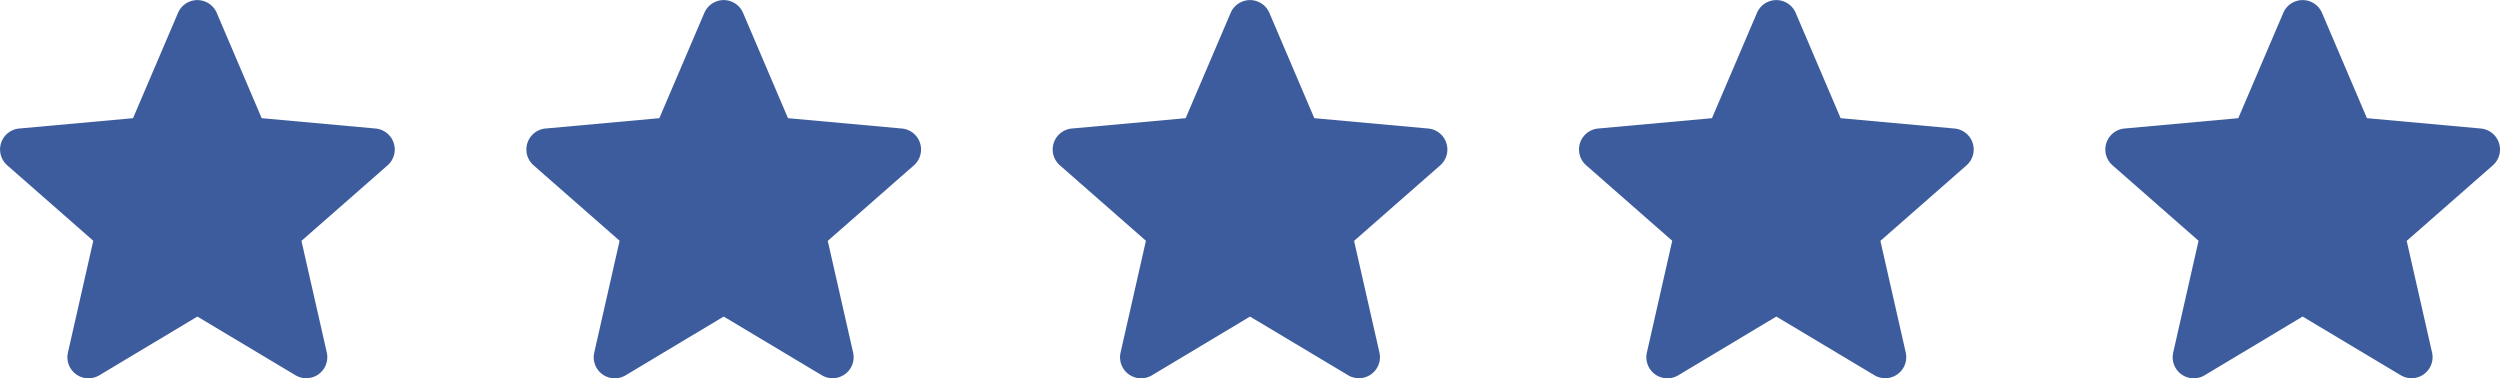 <?xml version="1.0" encoding="UTF-8"?> <svg xmlns="http://www.w3.org/2000/svg" width="95" height="14.375" viewBox="0 0 95 14.375"> <g id="Group_356" data-name="Group 356" transform="translate(-842.008 -2170)"> <path id="shapes-and-symbols" d="M14.96,5.927a.8.8,0,0,0-.686-.547l-4.33-.393L8.234.98a.8.8,0,0,0-1.467,0L5.055,4.987.725,5.38A.8.8,0,0,0,.272,6.775l3.273,2.87L2.58,13.9a.8.8,0,0,0,1.186.862L7.5,12.525l3.733,2.233A.8.8,0,0,0,12.42,13.9l-.965-4.251,3.273-2.87A.8.8,0,0,0,14.96,5.927ZM7.572,12.482" transform="translate(842.008 2169.504)" fill="#3d5c9d"></path> <path id="shapes-and-symbols-2" data-name="shapes-and-symbols" d="M14.96,5.927a.8.8,0,0,0-.686-.547l-4.33-.393L8.234.98a.8.8,0,0,0-1.467,0L5.055,4.987.725,5.38A.8.8,0,0,0,.272,6.775l3.273,2.87L2.58,13.9a.8.8,0,0,0,1.186.862L7.5,12.525l3.733,2.233A.8.8,0,0,0,12.42,13.9l-.965-4.251,3.273-2.87A.8.8,0,0,0,14.96,5.927ZM7.572,12.482" transform="translate(862.008 2169.504)" fill="#3d5c9d"></path> <path id="shapes-and-symbols-3" data-name="shapes-and-symbols" d="M14.96,5.927a.8.8,0,0,0-.686-.547l-4.33-.393L8.234.98a.8.8,0,0,0-1.467,0L5.055,4.987.725,5.38A.8.8,0,0,0,.272,6.775l3.273,2.87L2.58,13.9a.8.8,0,0,0,1.186.862L7.5,12.525l3.733,2.233A.8.8,0,0,0,12.42,13.9l-.965-4.251,3.273-2.87A.8.8,0,0,0,14.96,5.927ZM7.572,12.482" transform="translate(882.008 2169.504)" fill="#3d5c9d"></path> <path id="shapes-and-symbols-4" data-name="shapes-and-symbols" d="M14.96,5.927a.8.8,0,0,0-.686-.547l-4.33-.393L8.234.98a.8.8,0,0,0-1.467,0L5.055,4.987.725,5.38A.8.8,0,0,0,.272,6.775l3.273,2.87L2.58,13.9a.8.8,0,0,0,1.186.862L7.5,12.525l3.733,2.233A.8.8,0,0,0,12.42,13.9l-.965-4.251,3.273-2.87A.8.8,0,0,0,14.96,5.927ZM7.572,12.482" transform="translate(902.008 2169.504)" fill="#3d5c9d"></path> <path id="shapes-and-symbols-5" data-name="shapes-and-symbols" d="M14.96,5.927a.8.8,0,0,0-.686-.547l-4.33-.393L8.234.98a.8.8,0,0,0-1.467,0L5.055,4.987.725,5.38A.8.8,0,0,0,.272,6.775l3.273,2.87L2.58,13.9a.8.8,0,0,0,1.186.862L7.5,12.525l3.733,2.233A.8.8,0,0,0,12.42,13.9l-.965-4.251,3.273-2.87A.8.8,0,0,0,14.96,5.927ZM7.572,12.482" transform="translate(922.008 2169.504)" fill="#3d5c9d"></path> </g> </svg> 